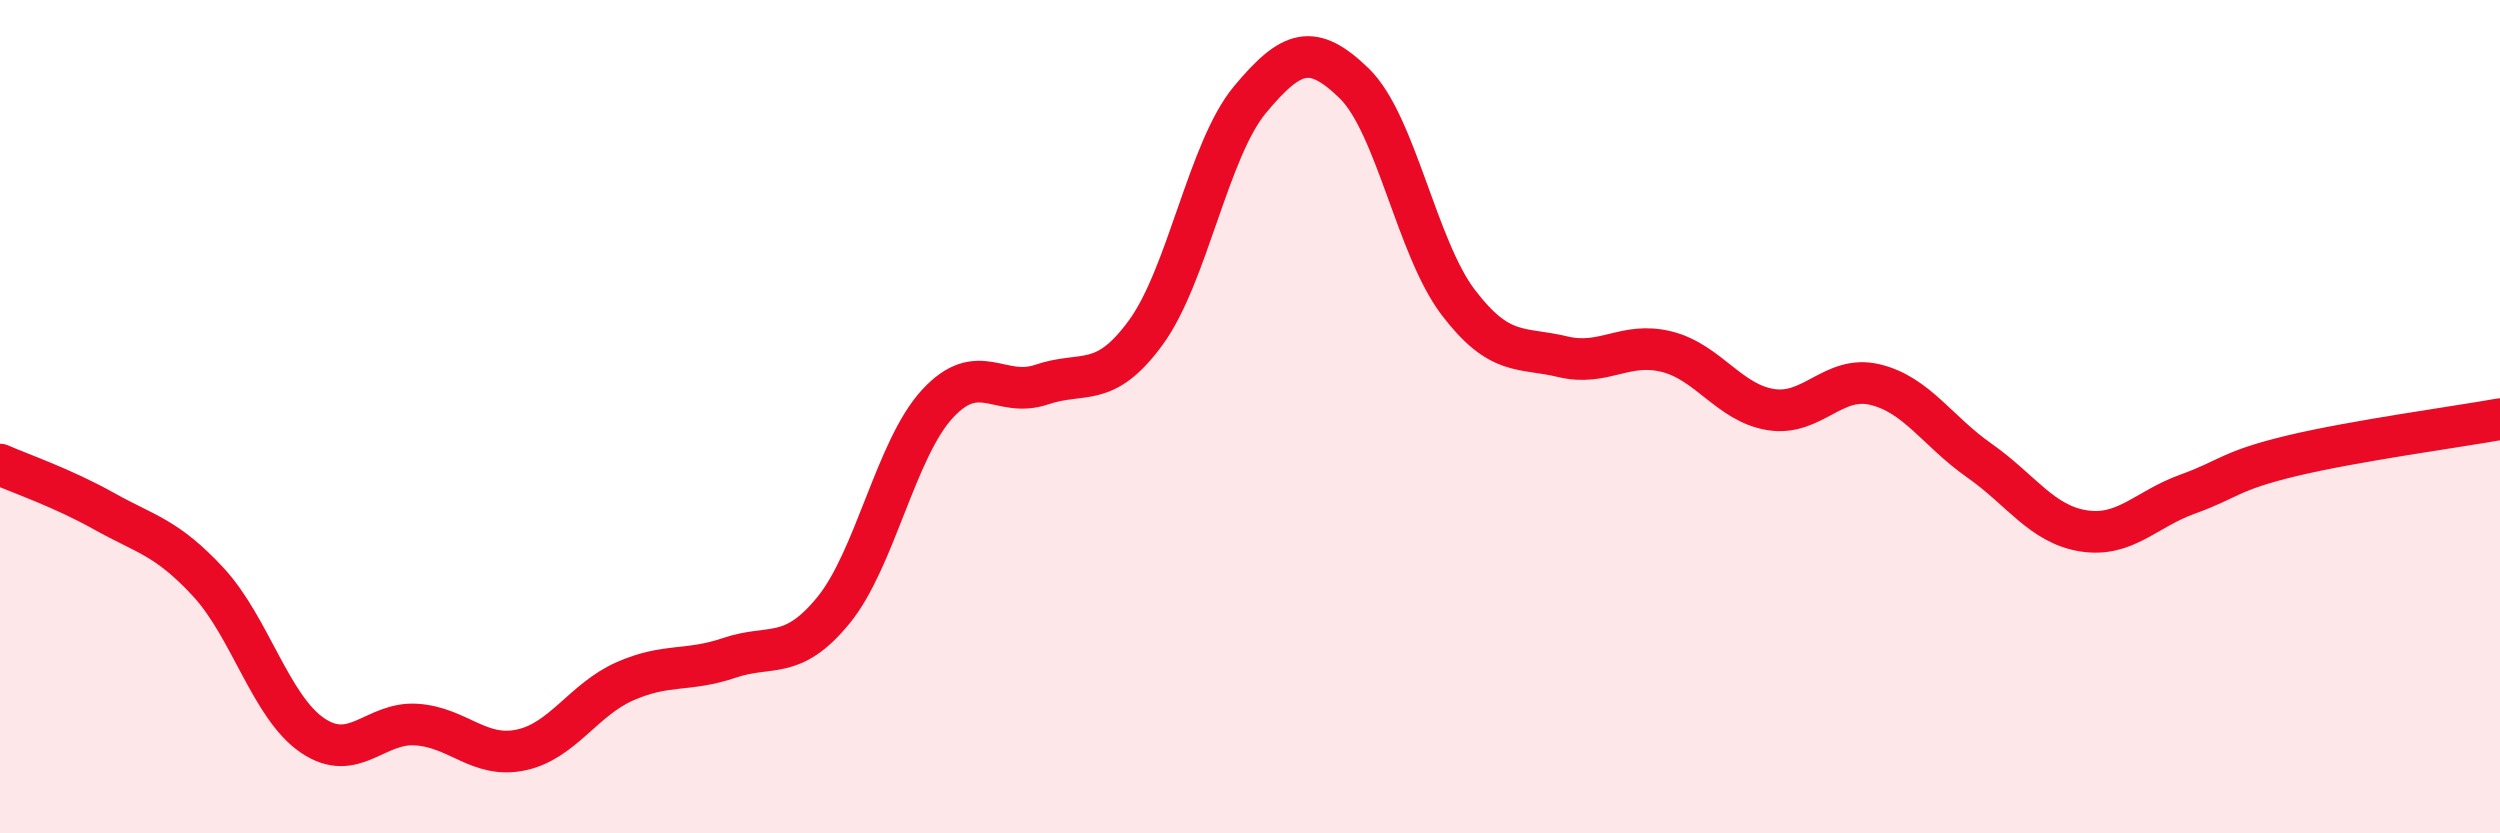 
    <svg width="60" height="20" viewBox="0 0 60 20" xmlns="http://www.w3.org/2000/svg">
      <path
        d="M 0,11.15 C 0.5,11.37 1.5,11.71 2.5,12.27 C 3.5,12.83 4,12.89 5,13.97 C 6,15.05 6.5,16.97 7.5,17.65 C 8.5,18.33 9,17.32 10,17.39 C 11,17.46 11.5,18.21 12.5,18 C 13.5,17.79 14,16.79 15,16.35 C 16,15.91 16.5,16.13 17.5,15.79 C 18.5,15.45 19,15.87 20,14.65 C 21,13.43 21.5,10.77 22.5,9.69 C 23.5,8.61 24,9.57 25,9.23 C 26,8.89 26.5,9.35 27.5,7.98 C 28.5,6.61 29,3.59 30,2.39 C 31,1.19 31.5,1.03 32.5,2 C 33.5,2.97 34,5.95 35,7.26 C 36,8.57 36.5,8.32 37.5,8.56 C 38.5,8.8 39,8.19 40,8.44 C 41,8.69 41.5,9.67 42.5,9.83 C 43.5,9.99 44,8.99 45,9.23 C 46,9.47 46.5,10.35 47.5,11.05 C 48.5,11.75 49,12.58 50,12.74 C 51,12.9 51.5,12.22 52.5,11.86 C 53.5,11.5 53.5,11.3 55,10.94 C 56.5,10.58 59,10.24 60,10.06L60 20L0 20Z"
        fill="#EB0A25"
        opacity="0.1"
        stroke-linecap="round"
        stroke-linejoin="round"
      />
      <path
        d="M 0,11.15 C 0.5,11.37 1.5,11.71 2.5,12.27 C 3.5,12.83 4,12.89 5,13.97 C 6,15.05 6.5,16.97 7.5,17.65 C 8.5,18.33 9,17.32 10,17.39 C 11,17.46 11.5,18.21 12.5,18 C 13.5,17.79 14,16.79 15,16.35 C 16,15.91 16.5,16.13 17.5,15.79 C 18.5,15.45 19,15.87 20,14.65 C 21,13.43 21.5,10.77 22.5,9.69 C 23.5,8.61 24,9.57 25,9.23 C 26,8.89 26.5,9.35 27.5,7.98 C 28.5,6.61 29,3.59 30,2.39 C 31,1.19 31.5,1.03 32.5,2 C 33.5,2.97 34,5.95 35,7.26 C 36,8.57 36.5,8.32 37.5,8.56 C 38.5,8.8 39,8.19 40,8.44 C 41,8.69 41.5,9.67 42.5,9.83 C 43.5,9.99 44,8.99 45,9.23 C 46,9.47 46.5,10.35 47.5,11.05 C 48.5,11.75 49,12.58 50,12.74 C 51,12.9 51.5,12.22 52.5,11.86 C 53.5,11.5 53.5,11.3 55,10.94 C 56.5,10.58 59,10.24 60,10.06"
        stroke="#EB0A25"
        stroke-width="1"
        fill="none"
        stroke-linecap="round"
        stroke-linejoin="round"
      />
    </svg>
  